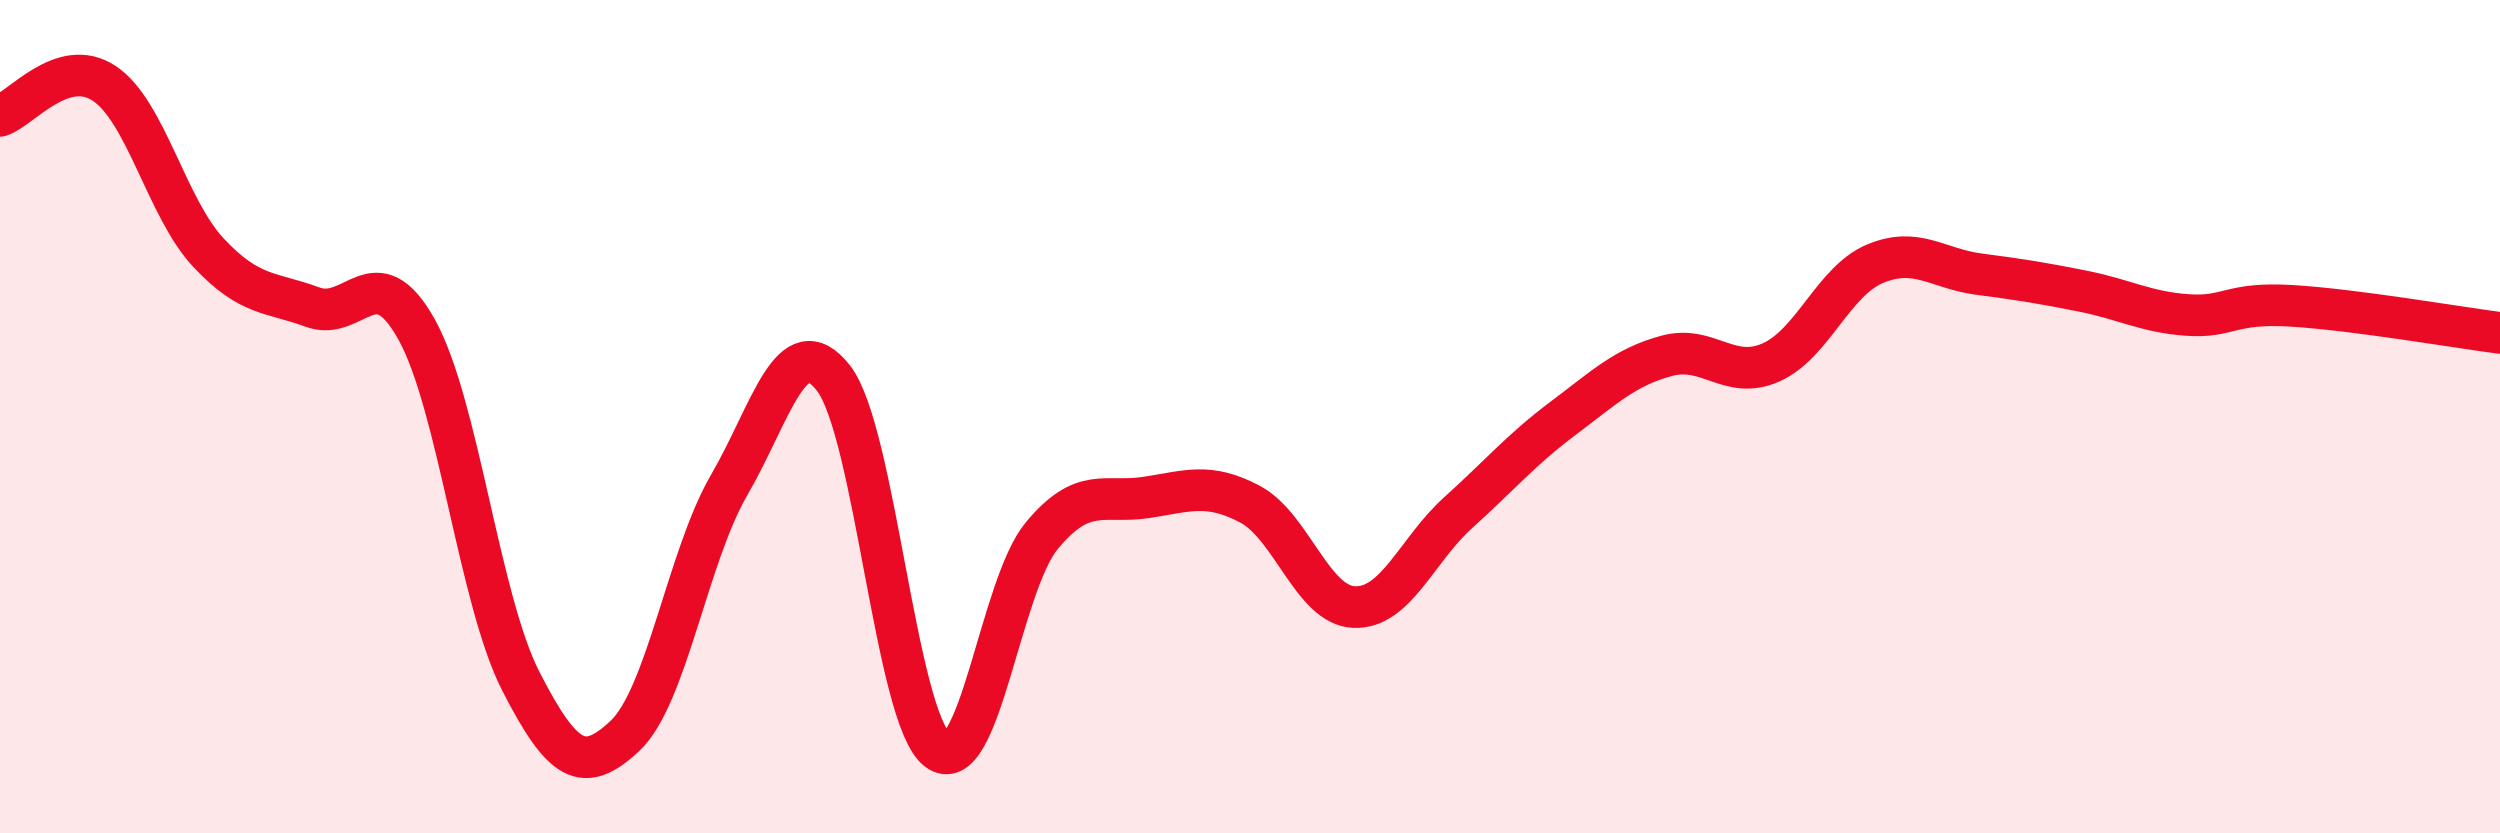 
    <svg width="60" height="20" viewBox="0 0 60 20" xmlns="http://www.w3.org/2000/svg">
      <path
        d="M 0,2.78 C 0.5,2.62 1.5,1.34 2.5,2 C 3.5,2.66 4,4.99 5,6.06 C 6,7.13 6.5,7 7.5,7.37 C 8.5,7.74 9,6.11 10,7.91 C 11,9.71 11.5,14.4 12.5,16.35 C 13.5,18.3 14,18.6 15,17.66 C 16,16.72 16.5,13.36 17.5,11.64 C 18.5,9.92 19,7.8 20,9.07 C 21,10.34 21.5,17.24 22.5,18 C 23.5,18.76 24,14.07 25,12.86 C 26,11.65 26.5,12.09 27.5,11.94 C 28.5,11.79 29,11.57 30,12.1 C 31,12.63 31.5,14.53 32.5,14.57 C 33.5,14.61 34,13.2 35,12.3 C 36,11.4 36.5,10.8 37.5,10.05 C 38.5,9.3 39,8.81 40,8.54 C 41,8.27 41.5,9.14 42.5,8.7 C 43.5,8.26 44,6.75 45,6.33 C 46,5.91 46.5,6.45 47.5,6.58 C 48.5,6.71 49,6.79 50,6.99 C 51,7.19 51.5,7.49 52.5,7.56 C 53.5,7.63 53.5,7.25 55,7.34 C 56.5,7.43 59,7.86 60,7.99L60 20L0 20Z"
        fill="#EB0A25"
        opacity="0.1"
        stroke-linecap="round"
        stroke-linejoin="round"
      />
      <path
        d="M 0,2.78 C 0.5,2.62 1.5,1.34 2.5,2 C 3.5,2.66 4,4.99 5,6.06 C 6,7.13 6.5,7 7.5,7.37 C 8.5,7.74 9,6.11 10,7.91 C 11,9.71 11.5,14.4 12.5,16.35 C 13.5,18.3 14,18.6 15,17.66 C 16,16.72 16.5,13.36 17.5,11.64 C 18.5,9.92 19,7.8 20,9.07 C 21,10.34 21.5,17.24 22.5,18 C 23.5,18.76 24,14.07 25,12.86 C 26,11.65 26.5,12.09 27.5,11.94 C 28.5,11.79 29,11.57 30,12.1 C 31,12.63 31.5,14.53 32.5,14.57 C 33.5,14.61 34,13.2 35,12.3 C 36,11.4 36.5,10.8 37.5,10.05 C 38.5,9.3 39,8.81 40,8.54 C 41,8.27 41.5,9.14 42.5,8.7 C 43.5,8.26 44,6.75 45,6.33 C 46,5.91 46.5,6.45 47.5,6.58 C 48.5,6.71 49,6.79 50,6.99 C 51,7.19 51.5,7.49 52.5,7.56 C 53.5,7.63 53.5,7.25 55,7.34 C 56.5,7.43 59,7.86 60,7.99"
        stroke="#EB0A25"
        stroke-width="1"
        fill="none"
        stroke-linecap="round"
        stroke-linejoin="round"
      />
    </svg>
  